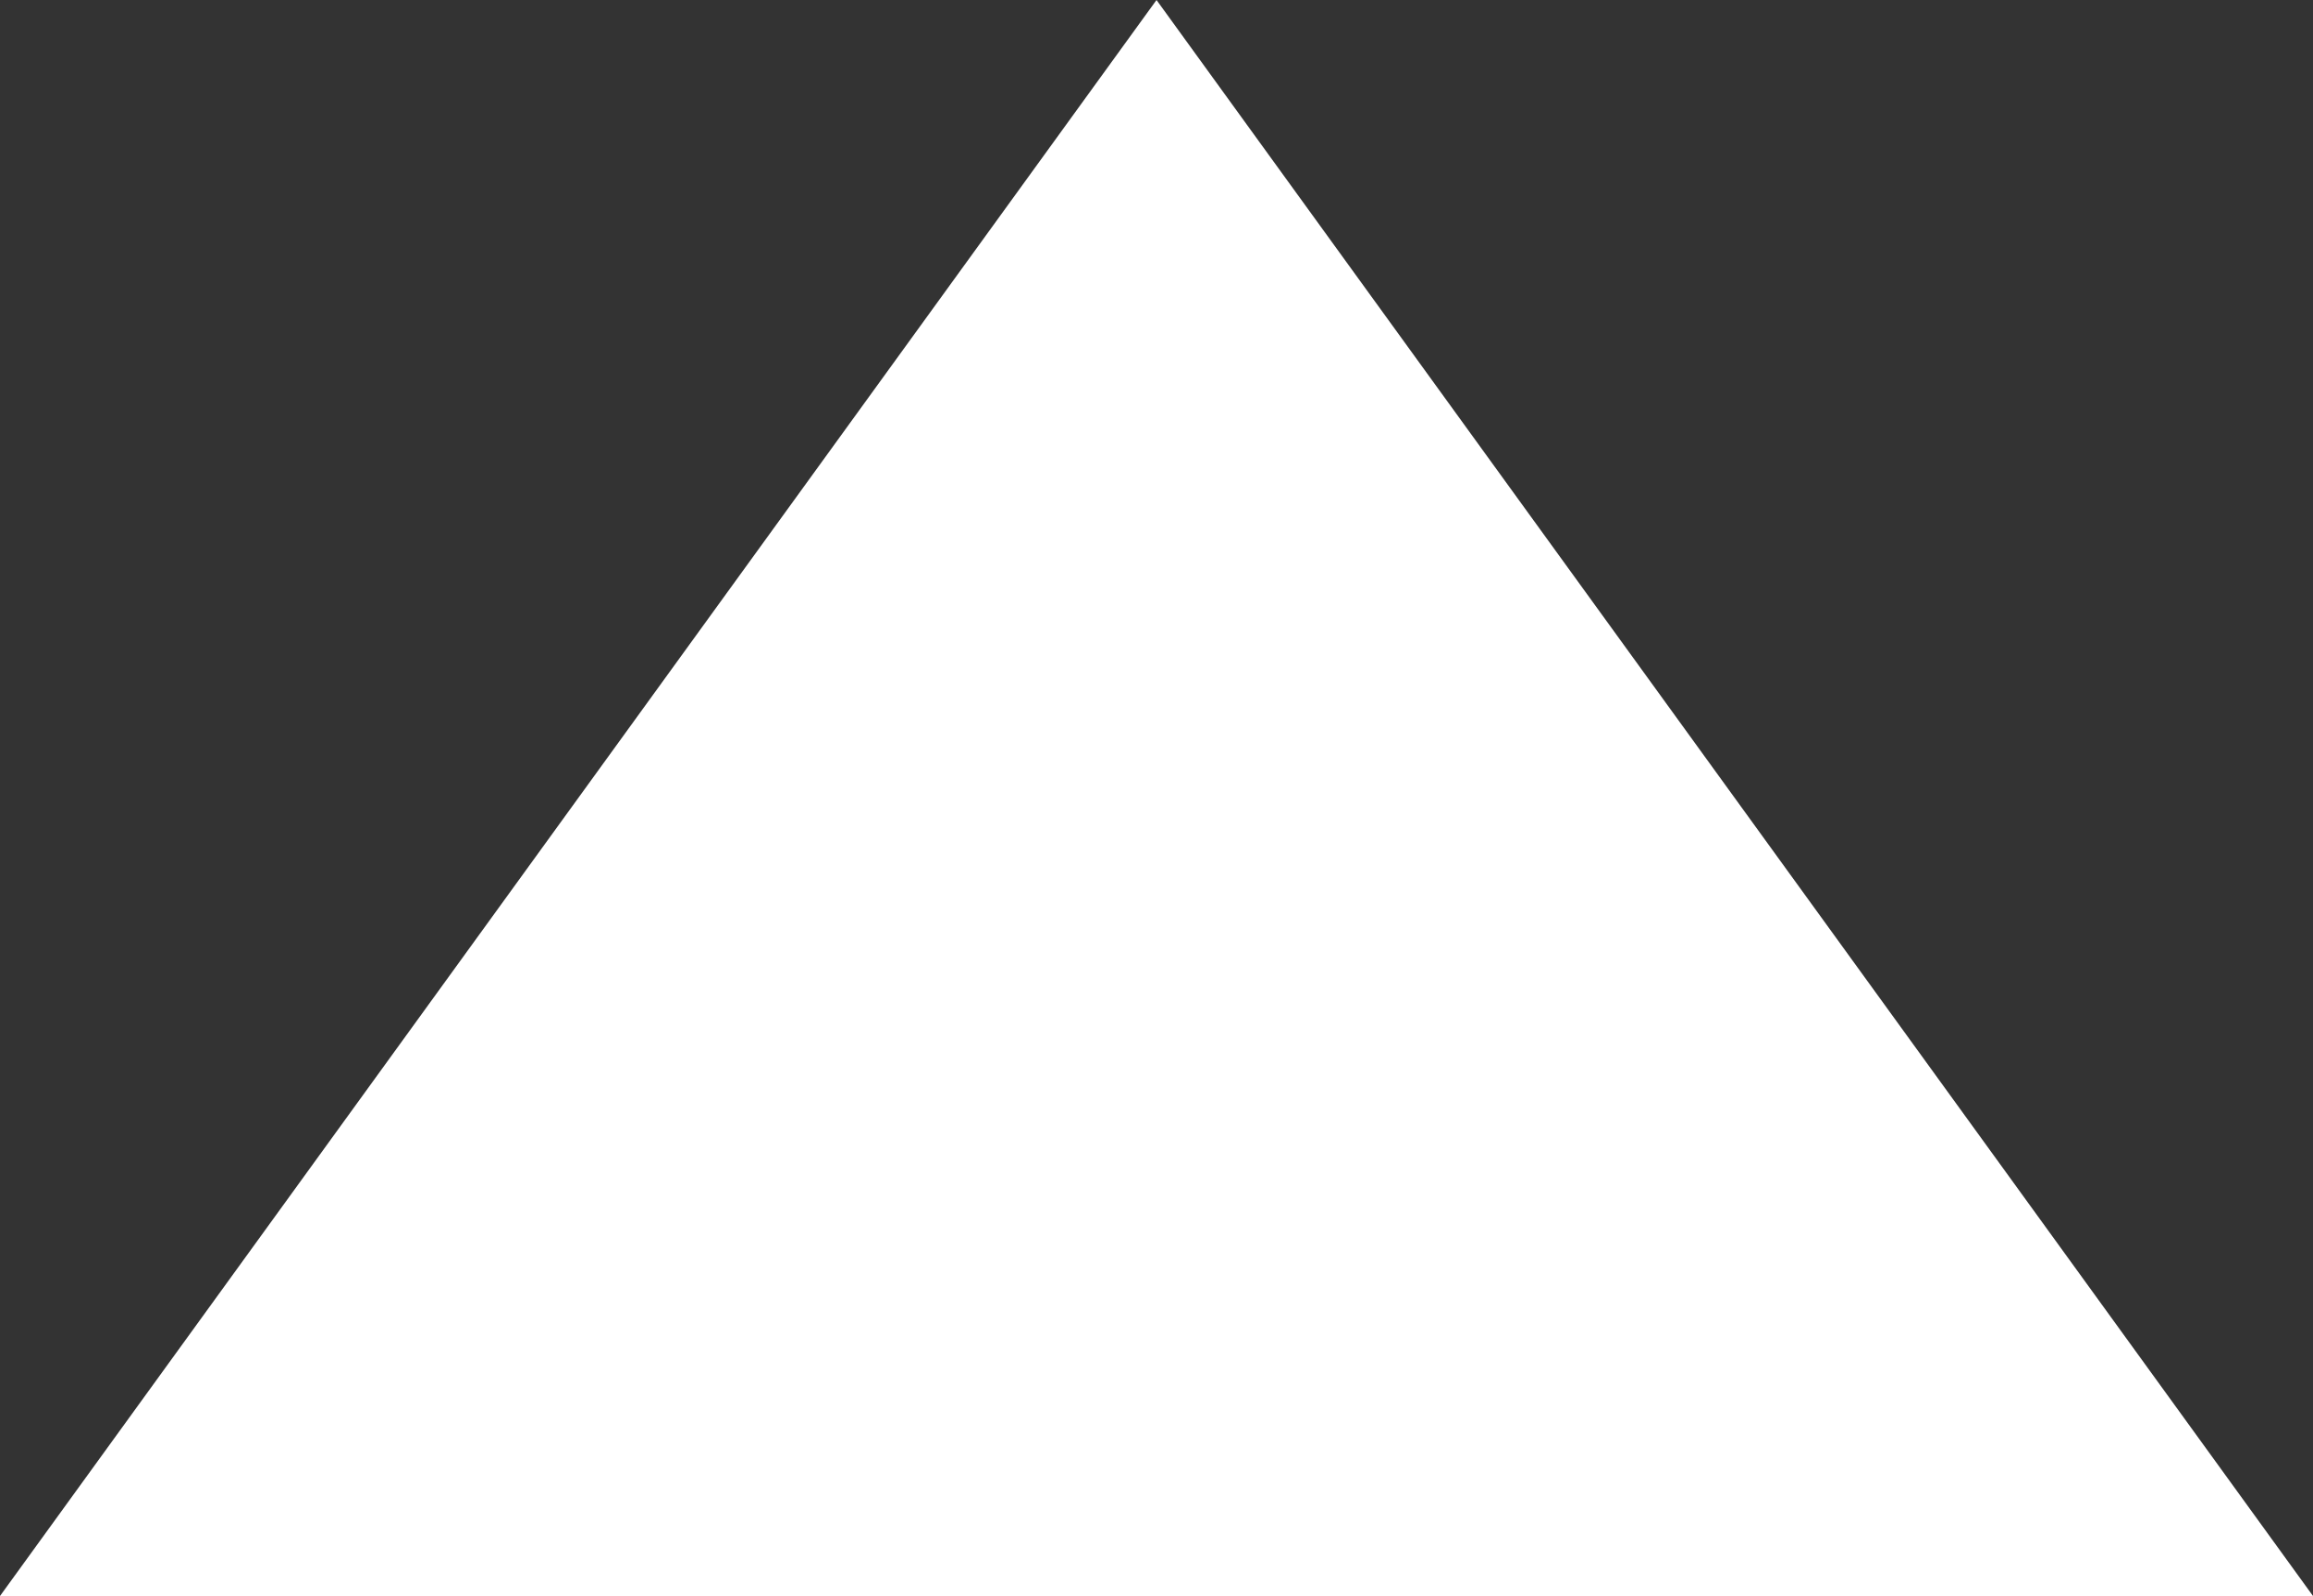 <svg xmlns="http://www.w3.org/2000/svg" width="215.447" height="148.658" viewBox="0 0 215.447 148.658">
  <rect x="0" y="0" width="215.447" height="148.658" fill="#333333" stroke="none"/>
  <path id="Trazado_1231" data-name="Trazado 1231" d="M107.725,2467.126h0l107.723,148.658H0Z" transform="translate(0 -2467.126)" fill="#fff"/>
</svg>
